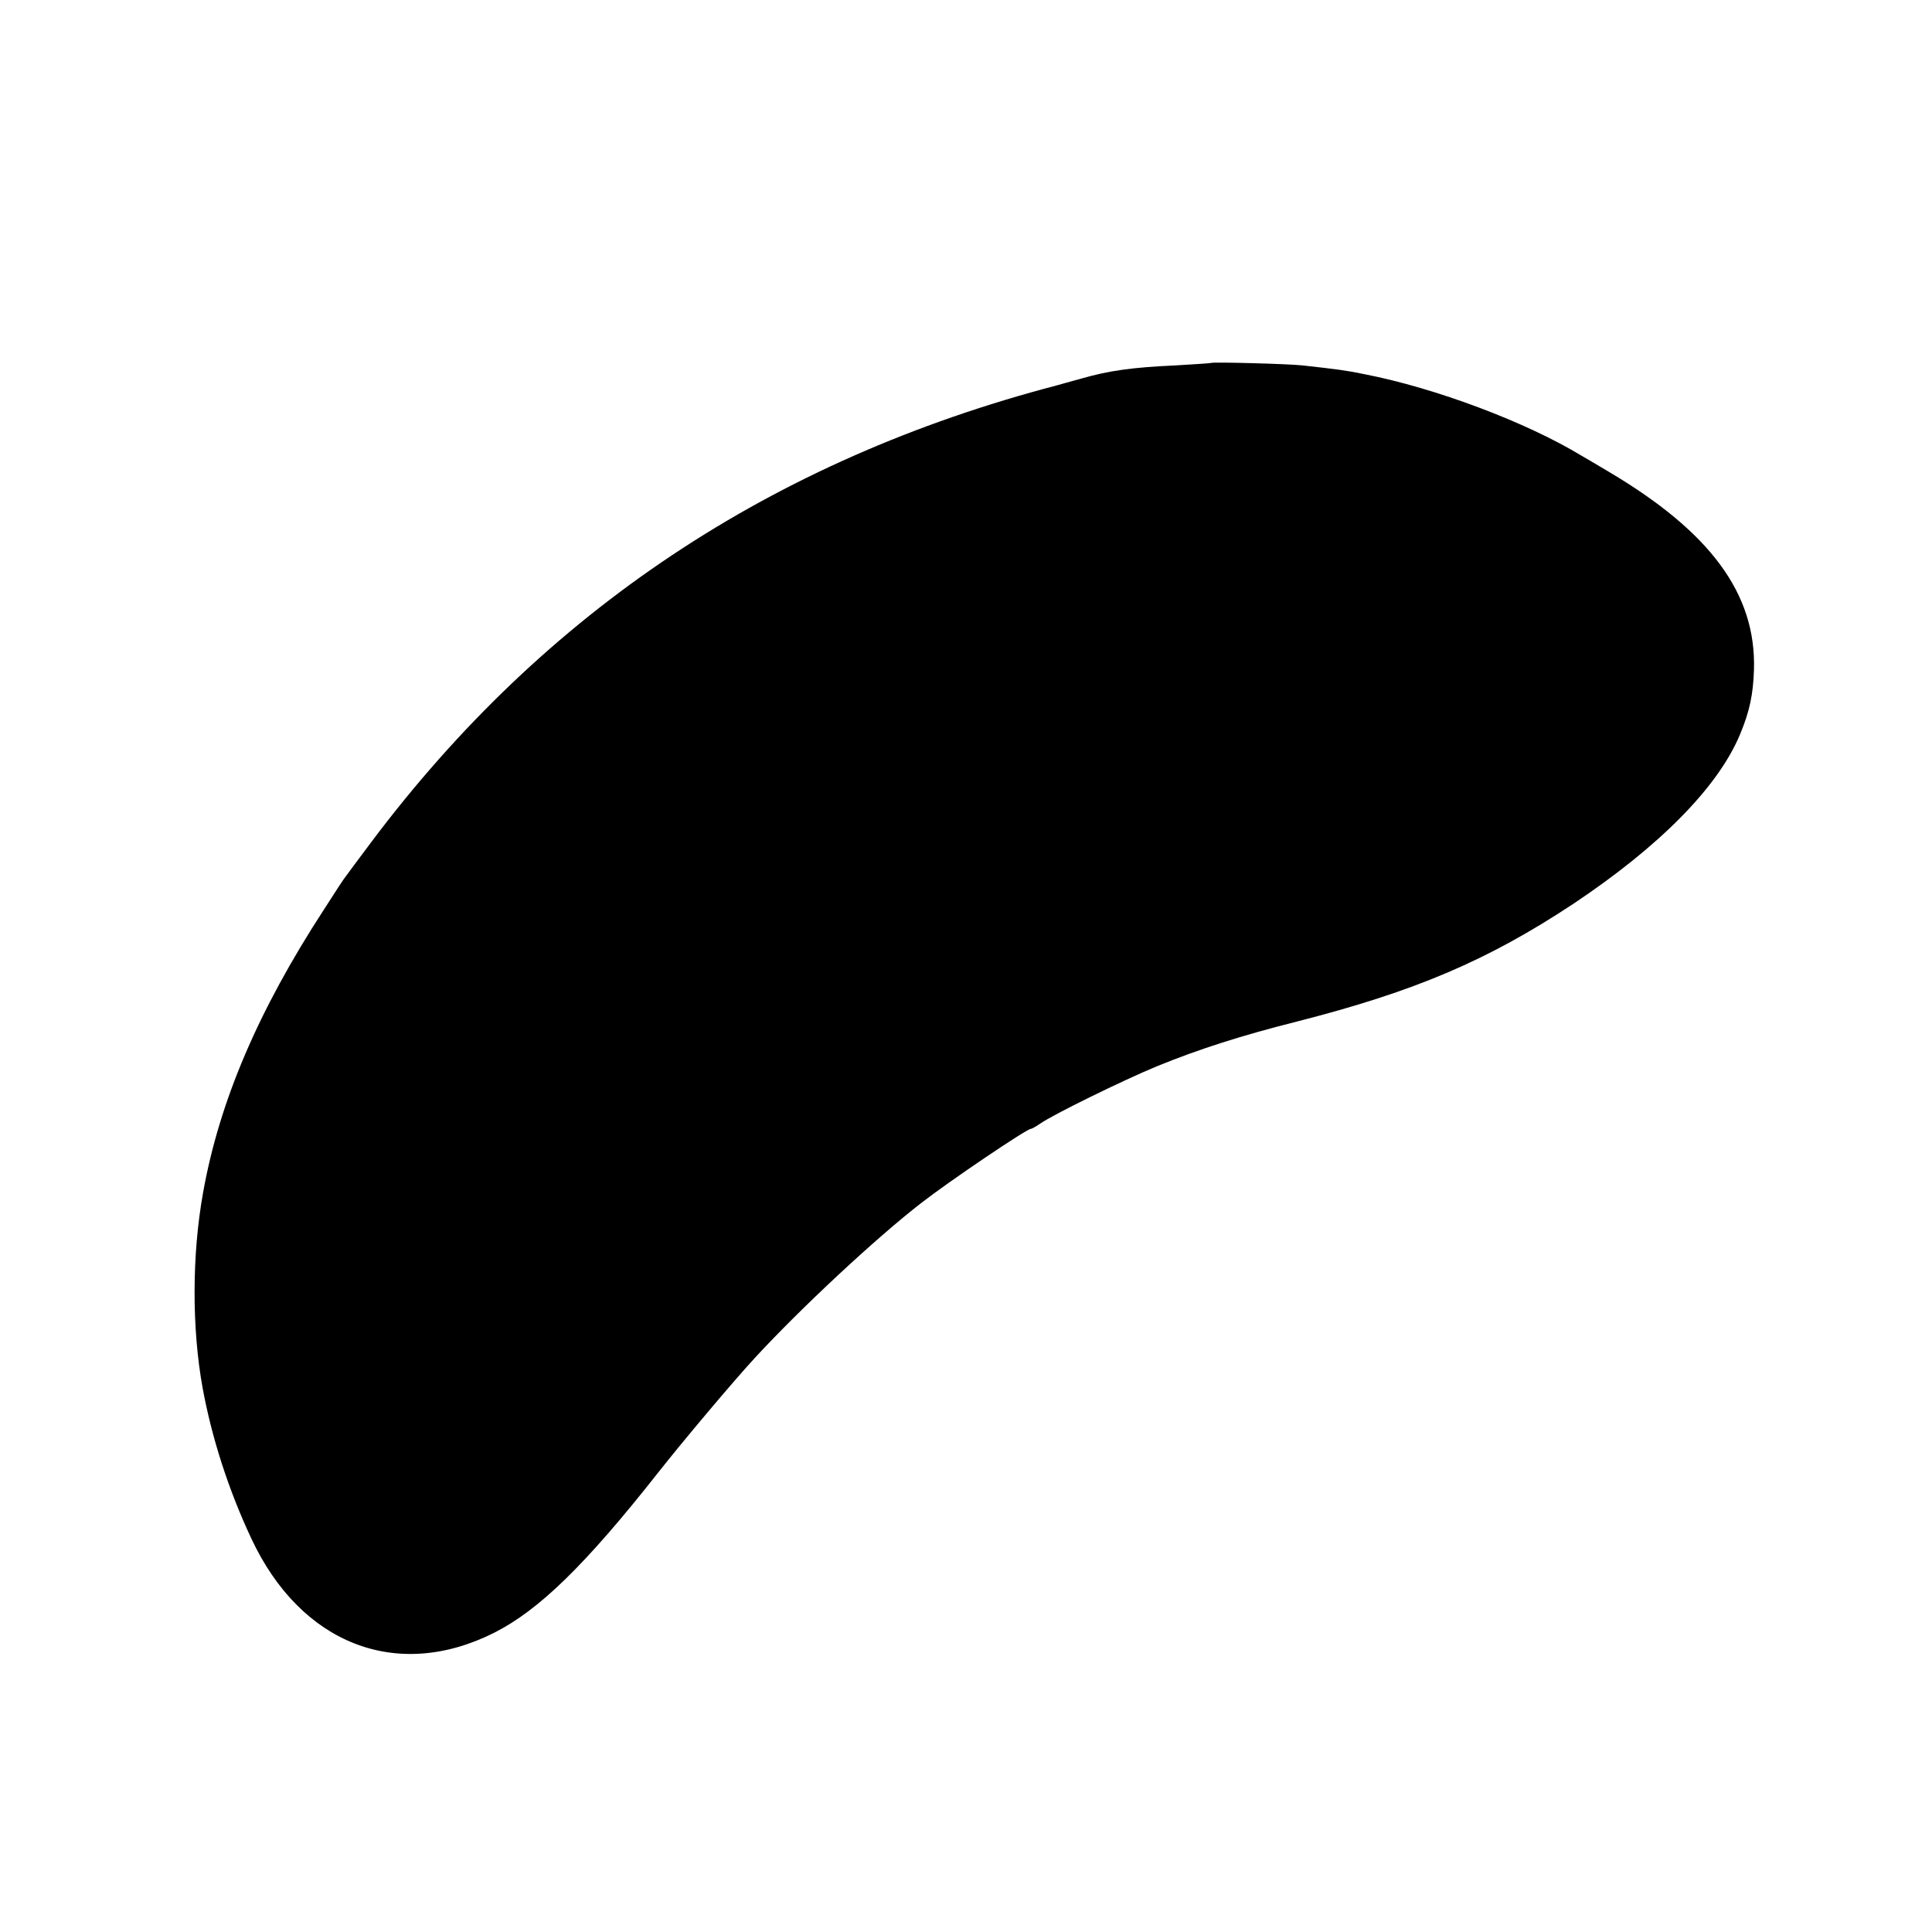 <?xml version="1.0" standalone="no"?>
<!DOCTYPE svg PUBLIC "-//W3C//DTD SVG 20010904//EN"
 "http://www.w3.org/TR/2001/REC-SVG-20010904/DTD/svg10.dtd">
<svg version="1.0" xmlns="http://www.w3.org/2000/svg"
 width="700pt" height="700pt" viewBox="0 0 700 700"
 preserveAspectRatio="xMidYMid meet">
<g transform="translate(0,700) scale(0.1,-0.1)"
fill="#000000" stroke="none">
<path d="M4388 5685 c-2 -1 -60 -5 -130 -9 -156 -7 -240 -19 -338 -47 -41 -11
-82 -23 -90 -25 -1035 -271 -1857 -819 -2484 -1654 -47 -63 -89 -119 -93 -125
-5 -5 -40 -59 -79 -120 -239 -367 -379 -696 -438 -1025 -41 -227 -41 -493 -2
-708 33 -181 94 -370 176 -545 179 -384 528 -520 880 -343 163 82 332 247 595
581 89 113 274 333 350 415 164 178 438 434 605 563 99 77 380 267 395 267 4
0 19 9 34 19 45 32 300 157 421 207 154 63 311 113 510 163 427 109 690 221
1000 426 312 208 524 422 604 613 35 84 48 144 51 236 8 274 -157 499 -530
719 -44 26 -87 52 -95 56 -201 122 -529 245 -785 295 -67 14 -100 18 -225 32
-56 6 -327 13 -332 9z"/>
</g>
</svg>
